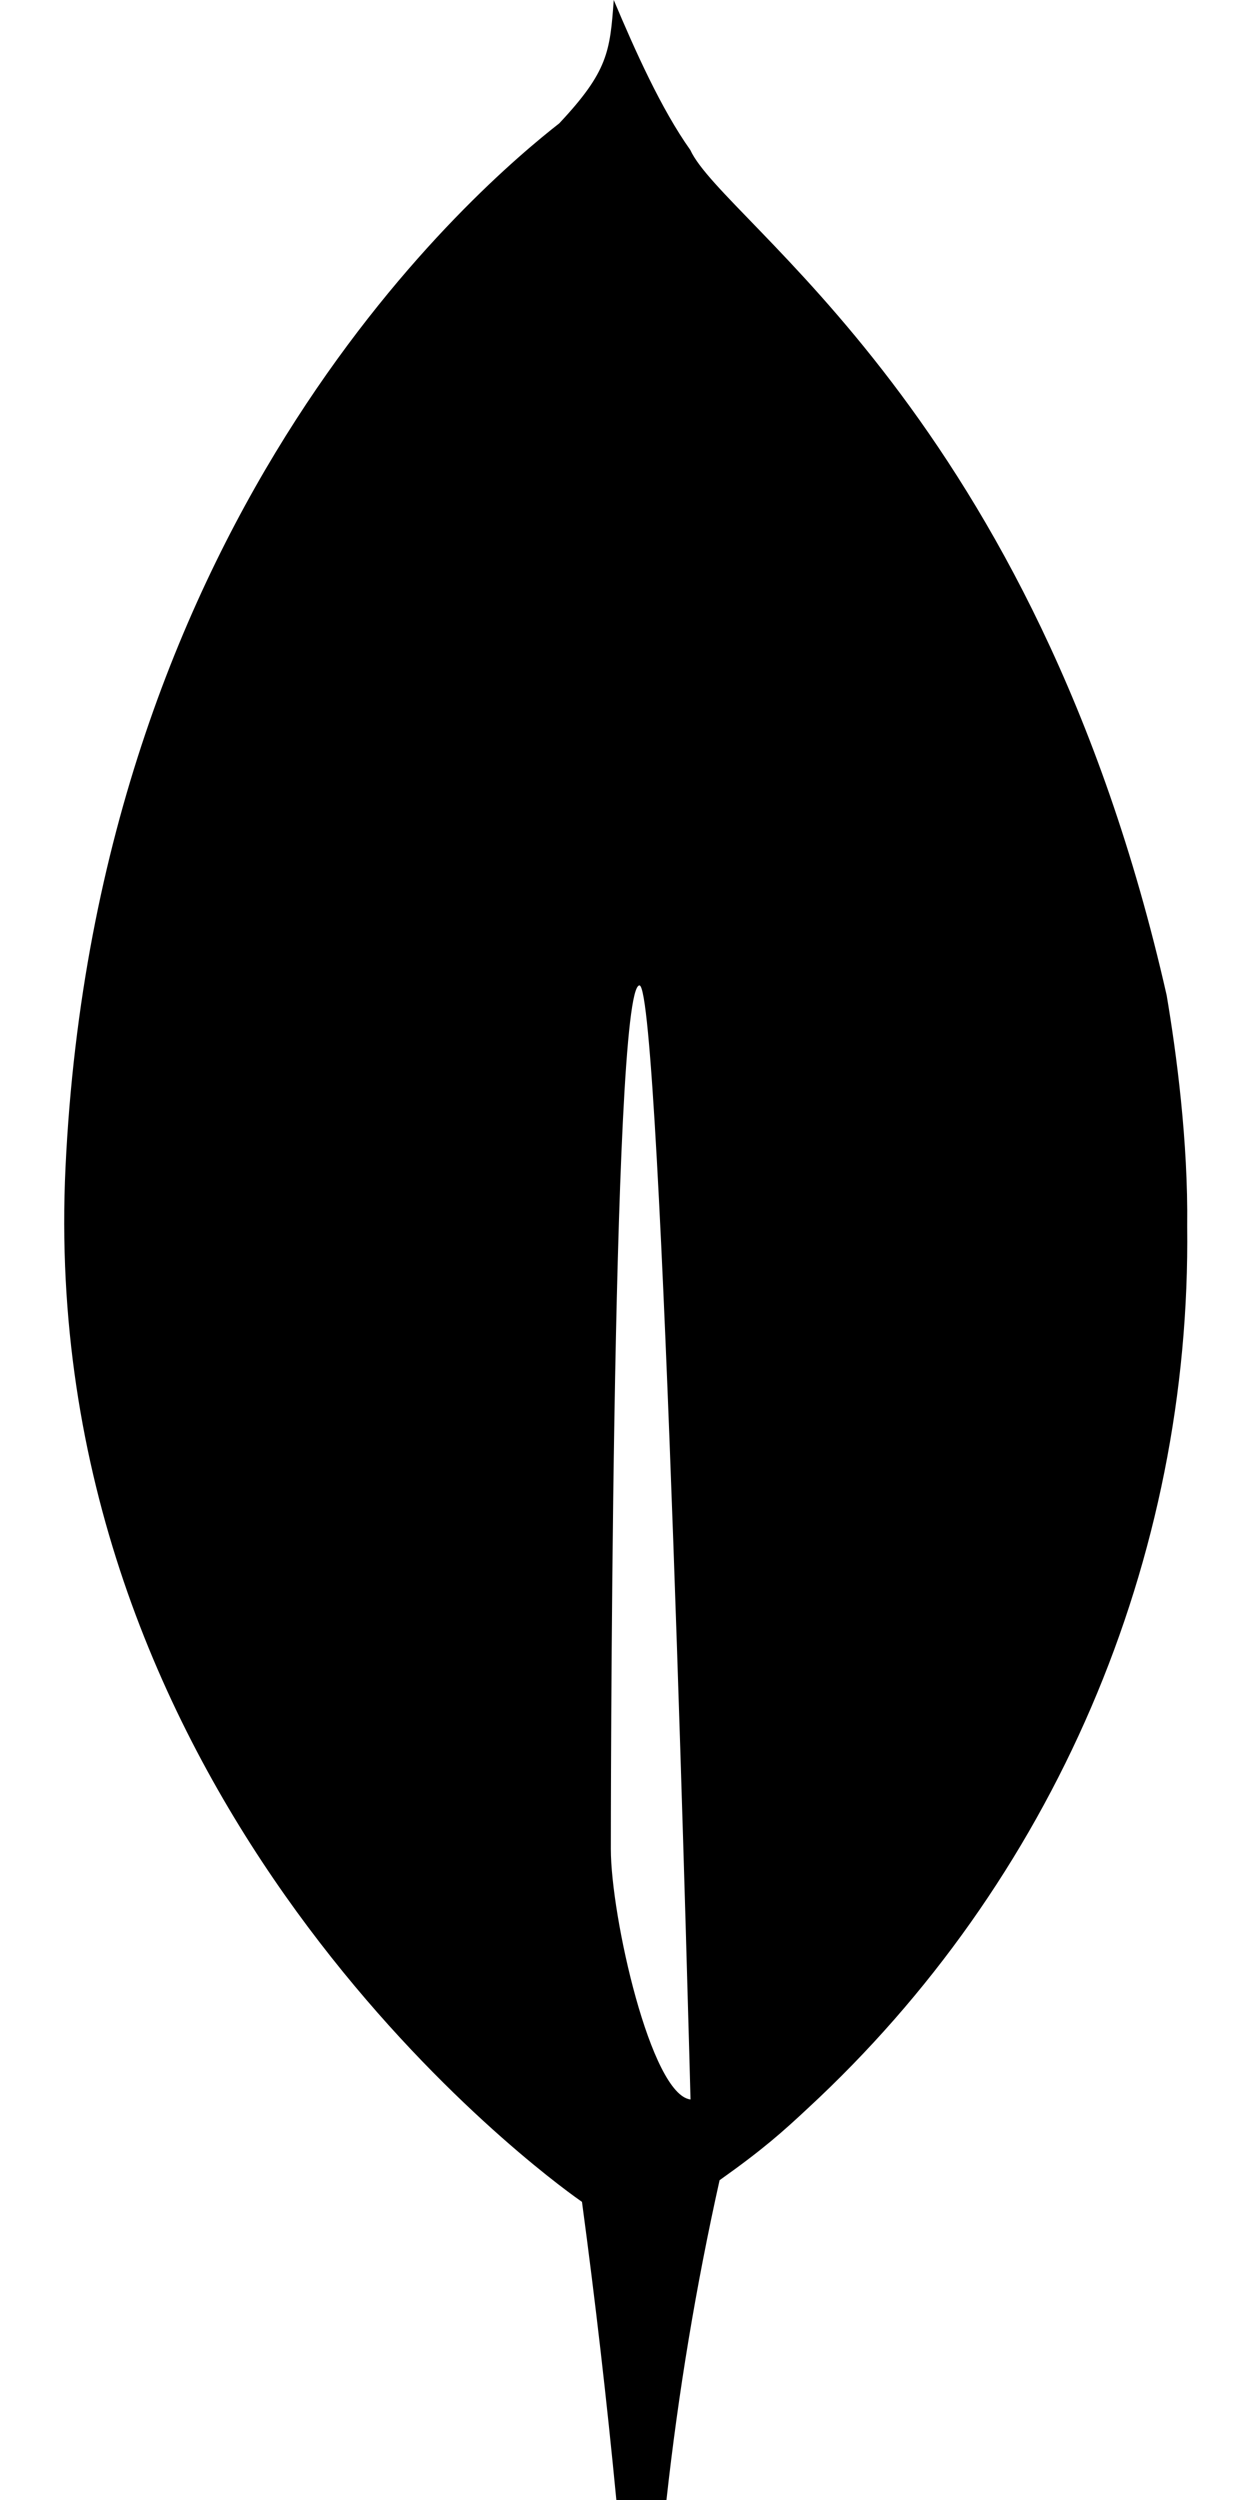 <svg width="12" height="24" viewBox="0 0 12 24" fill="none" xmlns="http://www.w3.org/2000/svg">
<path d="M11.2 9.555C9.936 3.975 6.948 2.141 6.627 1.44C6.347 1.046 6.097 0.486 5.892 0C5.856 0.495 5.837 0.685 5.369 1.184C4.646 1.75 0.931 4.866 0.629 11.204C0.347 17.116 4.899 20.639 5.517 21.088L5.587 21.138C5.715 22.09 5.825 23.044 5.917 24H6.398C6.512 22.968 6.682 21.944 6.908 20.93C7.325 20.634 7.512 20.467 7.758 20.237C8.923 19.159 9.848 17.849 10.475 16.391C11.102 14.933 11.416 13.36 11.397 11.773C11.407 10.959 11.294 10.111 11.2 9.555ZM5.864 17.75C5.864 17.75 5.864 9.459 6.139 9.46C6.352 9.46 6.629 20.155 6.629 20.155C6.248 20.11 5.864 18.395 5.864 17.75Z" fill="black"/>
</svg>
